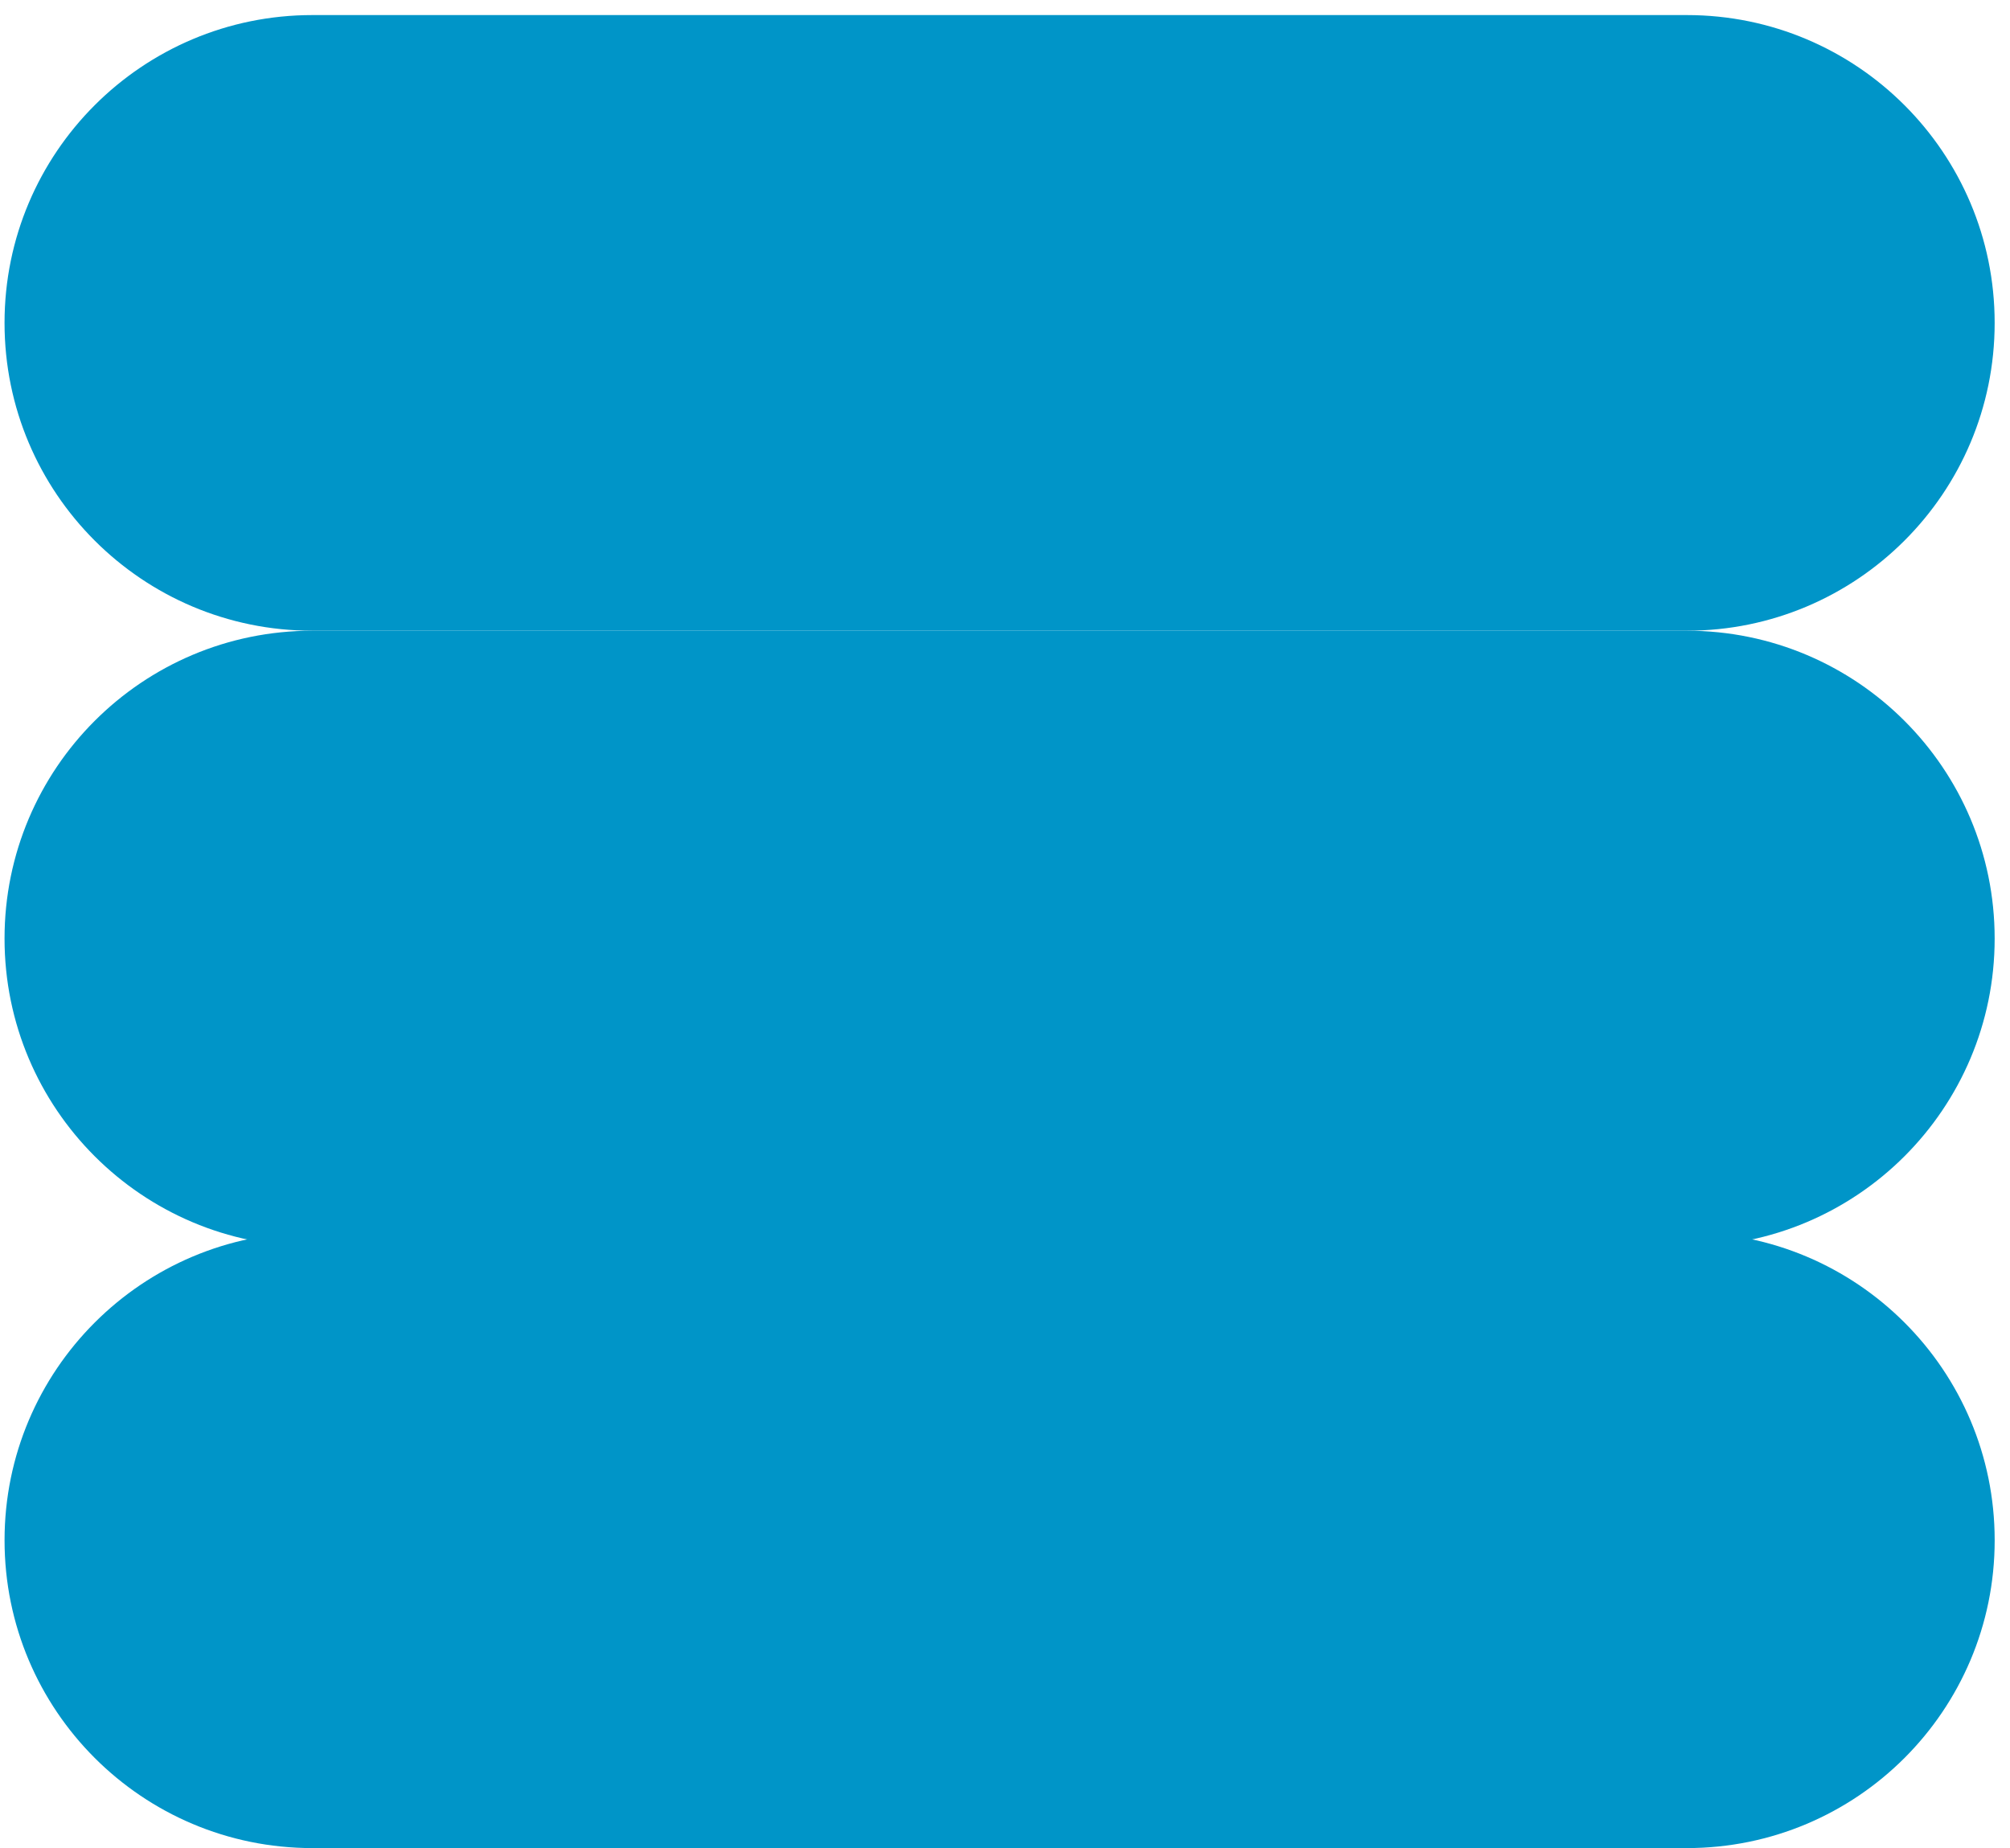 <svg width="112" height="103" viewBox="0 0 112 103" fill="none" xmlns="http://www.w3.org/2000/svg">
<path d="M93.993 0.84L17.404 0.84C7.932 0.84 0.253 8.519 0.253 17.991V18.001C0.253 27.474 7.932 35.152 17.404 35.152L93.993 35.152C103.466 35.152 111.145 27.474 111.145 18.001V17.991C111.145 8.519 103.466 0.84 93.993 0.84Z" fill="#0095C8"/>
<path d="M93.993 35.152L17.404 35.152C7.932 35.152 0.253 42.831 0.253 52.304V52.313C0.253 61.786 7.932 69.465 17.404 69.465H93.993C103.466 69.465 111.145 61.786 111.145 52.313V52.304C111.145 42.831 103.466 35.152 93.993 35.152Z" fill="#0095C8"/>
<path d="M93.995 68.688H17.406C7.933 68.688 0.254 76.366 0.254 85.839V85.849C0.254 95.321 7.933 103 17.406 103H93.995C103.467 103 111.146 95.321 111.146 85.849V85.839C111.146 76.366 103.467 68.688 93.995 68.688Z" fill="#0095C8"/>
</svg>
